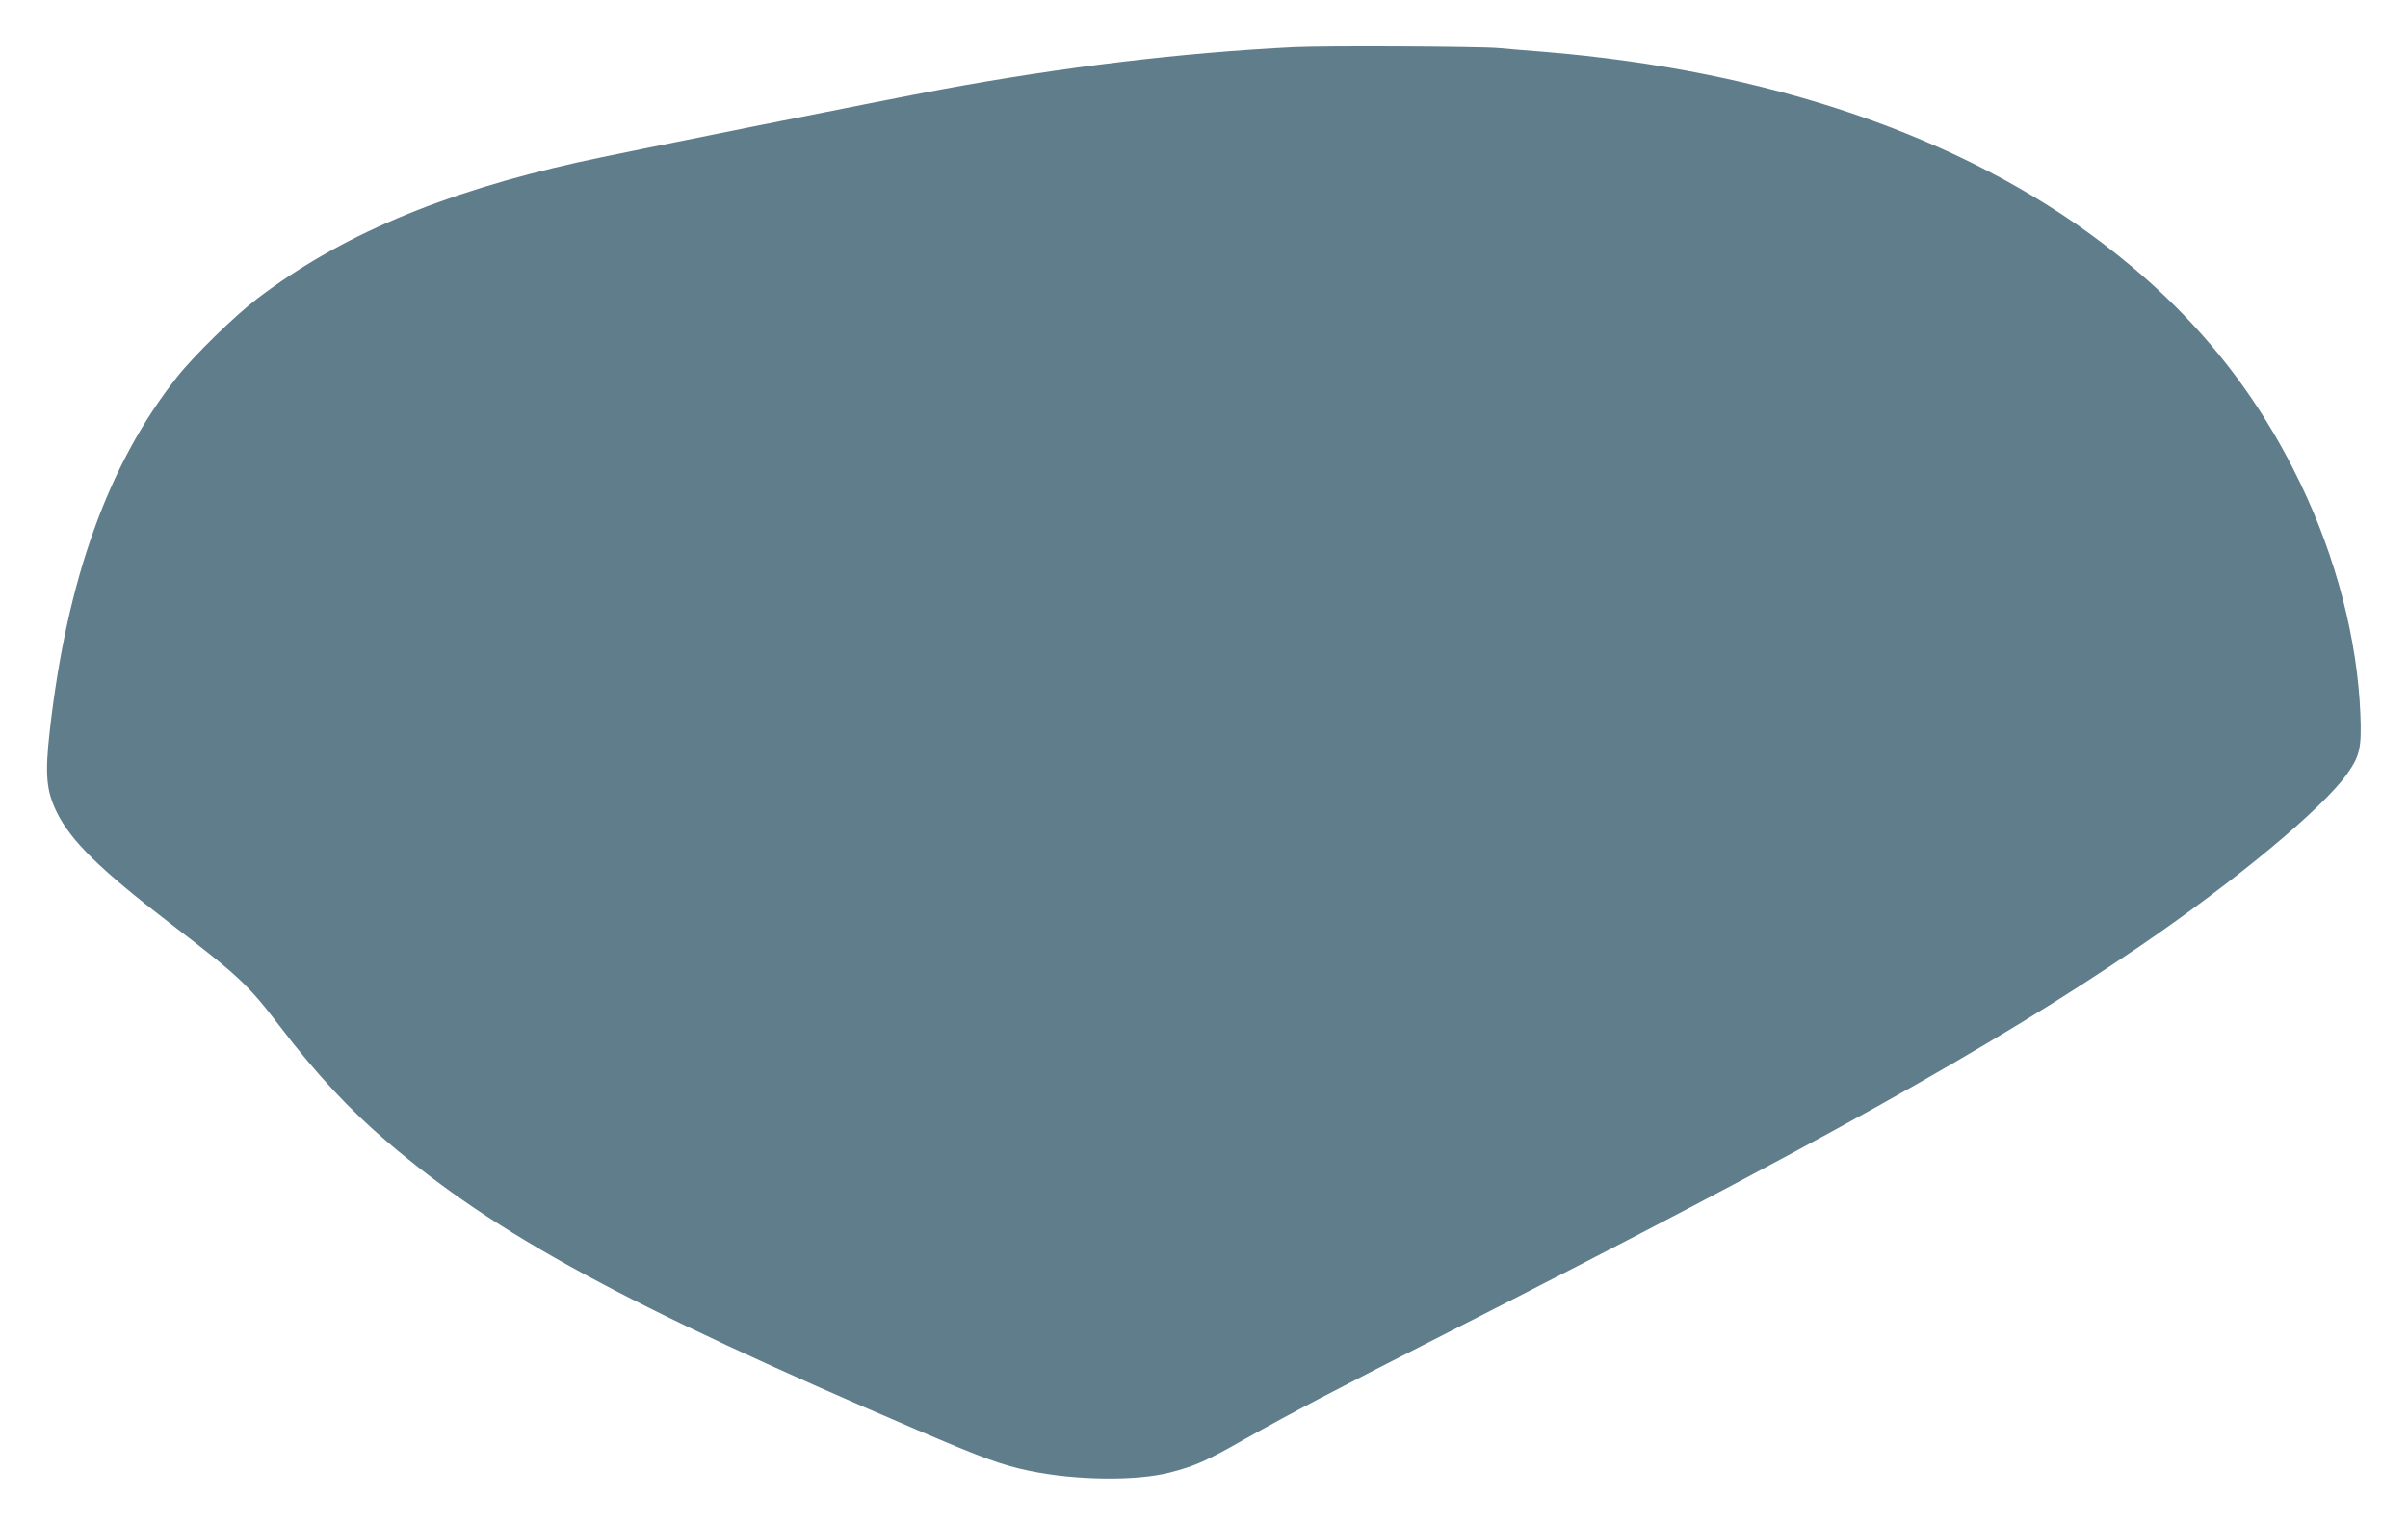 <?xml version="1.0" standalone="no"?>
<!DOCTYPE svg PUBLIC "-//W3C//DTD SVG 20010904//EN"
 "http://www.w3.org/TR/2001/REC-SVG-20010904/DTD/svg10.dtd">
<svg version="1.0" xmlns="http://www.w3.org/2000/svg"
 width="1280pt" height="810pt" viewBox="0 0 1280 810"
 preserveAspectRatio="xMidYMid meet">
<g transform="translate(0,810) scale(0.1,-0.1)"
fill="#607d8b" stroke="none">
<path d="M6880 7850 c-598 -30 -1225 -105 -1875 -225 -310 -58 -1735 -343
-1930 -387 -731 -163 -1271 -392 -1710 -727 -118 -90 -336 -303 -425 -416
-364 -461 -583 -1069 -675 -1875 -27 -237 -19 -323 37 -437 75 -153 233 -307
603 -591 368 -282 413 -325 583 -547 191 -251 370 -443 572 -615 574 -490
1263 -865 2820 -1532 349 -150 449 -186 595 -216 248 -51 567 -54 745 -8 134
35 191 60 400 179 251 141 450 246 1100 577 1952 994 2868 1506 3650 2038 509
347 973 732 1105 917 69 97 79 140 72 318 -16 399 -129 833 -318 1226 -245
510 -587 925 -1051 1277 -748 569 -1777 921 -2974 1019 -104 8 -211 17 -239
20 -102 9 -916 13 -1085 5z"/>
</g>
</svg>
